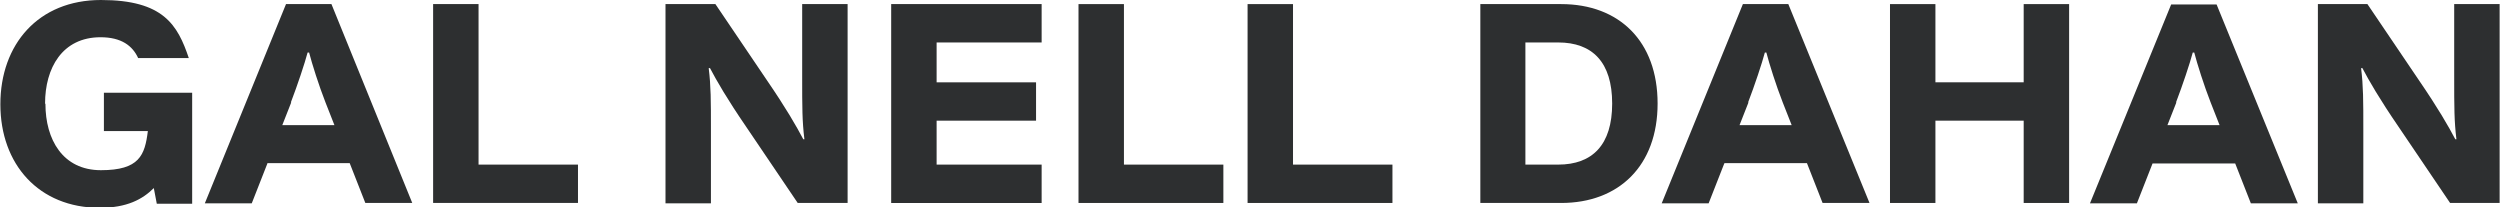 <?xml version="1.0" encoding="UTF-8"?>
<svg id="Layer_2" xmlns="http://www.w3.org/2000/svg" version="1.1" viewBox="0 0 671.3 55.7">
  <!-- Generator: Adobe Illustrator 29.0.0, SVG Export Plug-In . SVG Version: 2.1.0 Build 186)  -->
  <defs>
    <style>
      .st0 {
        fill: #2d2f30;
      }
    </style>
  </defs>
  <g id="Layer_1-2">
    <g>
      <path class="st0" d="M12.2,27.9c0,9.5,4.6,17.8,14.9,17.8s11.8-4,12.6-10.5h-11.8v-10.3h23.7v29.8h-9.5l-.8-4.2c-3,3-7.2,5.3-14.5,5.3-16.4,0-26.7-11.7-26.7-27.8S10.3,0,27.1,0s20.6,6.7,23.6,15.6h-13.6c-1.5-3.3-4.5-5.6-10.1-5.6-10.3,0-14.9,8.3-14.9,17.8h0Z"/>
      <path class="st0" d="M71.8,43.9l-4.2,10.7h-12.6L76.8,1.1h12.2l21.7,53.4h-12.6l-4.2-10.7h-22.1ZM78.2,27.5l-2.4,6.1h14l-2.4-6.1c-1.8-4.6-3.6-10.3-4.4-13.4h-.4c-.8,3-2.7,8.7-4.5,13.4Z"/>
      <path class="st0" d="M128.5,1.1v43.1h26.7v10.3h-38.9V1.1h12.2Z"/>
      <path class="st0" d="M190.6,18.3h-.3c.6,4.9.6,8.5.6,16.8v19.5h-12.2V1.1h13.4l13.8,20.4c5.2,7.6,7.9,12.3,9.8,15.9h.3c-.6-4.9-.6-8.5-.6-16.8V1.1h12.2v53.4h-13.4l-13.8-20.4c-5.2-7.6-7.9-12.3-9.8-15.9h0Z"/>
      <path class="st0" d="M279.7,1.1v10.3h-28.2v10.7h26.7v10.3h-26.7v11.8h28.2v10.3h-40.4V1.1h40.4Z"/>
      <path class="st0" d="M301.8,1.1v43.1h26.7v10.3h-38.9V1.1h12.2Z"/>
      <path class="st0" d="M347.2,1.1v43.1h26.7v10.3h-38.9V1.1h12.2Z"/>
      <path class="st0" d="M419.2,54.5h-21.7V1.1h21.7c15.6,0,25.9,10,25.9,26.7s-10.4,26.7-25.9,26.7h0ZM418.4,11.4h-8.8v32.8h8.8c9.2,0,14.5-5.3,14.5-16.4s-5.3-16.4-14.5-16.4Z"/>
      <path class="st0" d="M463,43.9l-4.2,10.7h-12.6L468,1.1h12.2l21.8,53.4h-12.6l-4.2-10.7h-22.1ZM469.5,27.5l-2.4,6.1h14l-2.4-6.1c-1.8-4.6-3.6-10.3-4.4-13.4h-.4c-.8,3-2.7,8.7-4.5,13.4Z"/>
      <path class="st0" d="M543.4,54.5v-22.1h-23.7v22.1h-12.2V1.1h12.2v21h23.7V1.1h12.2v53.4h-12.2Z"/>
      <path class="st0" d="M578,43.9l-4.2,10.7h-12.6l21.8-53.4h12.2l21.8,53.4h-12.6l-4.2-10.7h-22.1ZM584.4,27.5l-2.4,6.1h14l-2.4-6.1c-1.8-4.6-3.6-10.3-4.4-13.4h-.4c-.8,3-2.7,8.7-4.5,13.4Z"/>
      <path class="st0" d="M634.3,18.3h-.3c.6,4.9.6,8.5.6,16.8v19.5h-12.2V1.1h13.3l13.8,20.4c5.2,7.6,7.9,12.3,9.8,15.9h.3c-.6-4.9-.6-8.5-.6-16.8V1.1h12.2v53.4h-13.3l-13.8-20.4c-5.2-7.6-7.9-12.3-9.8-15.9Z"/>
    </g>
  </g>
</svg>